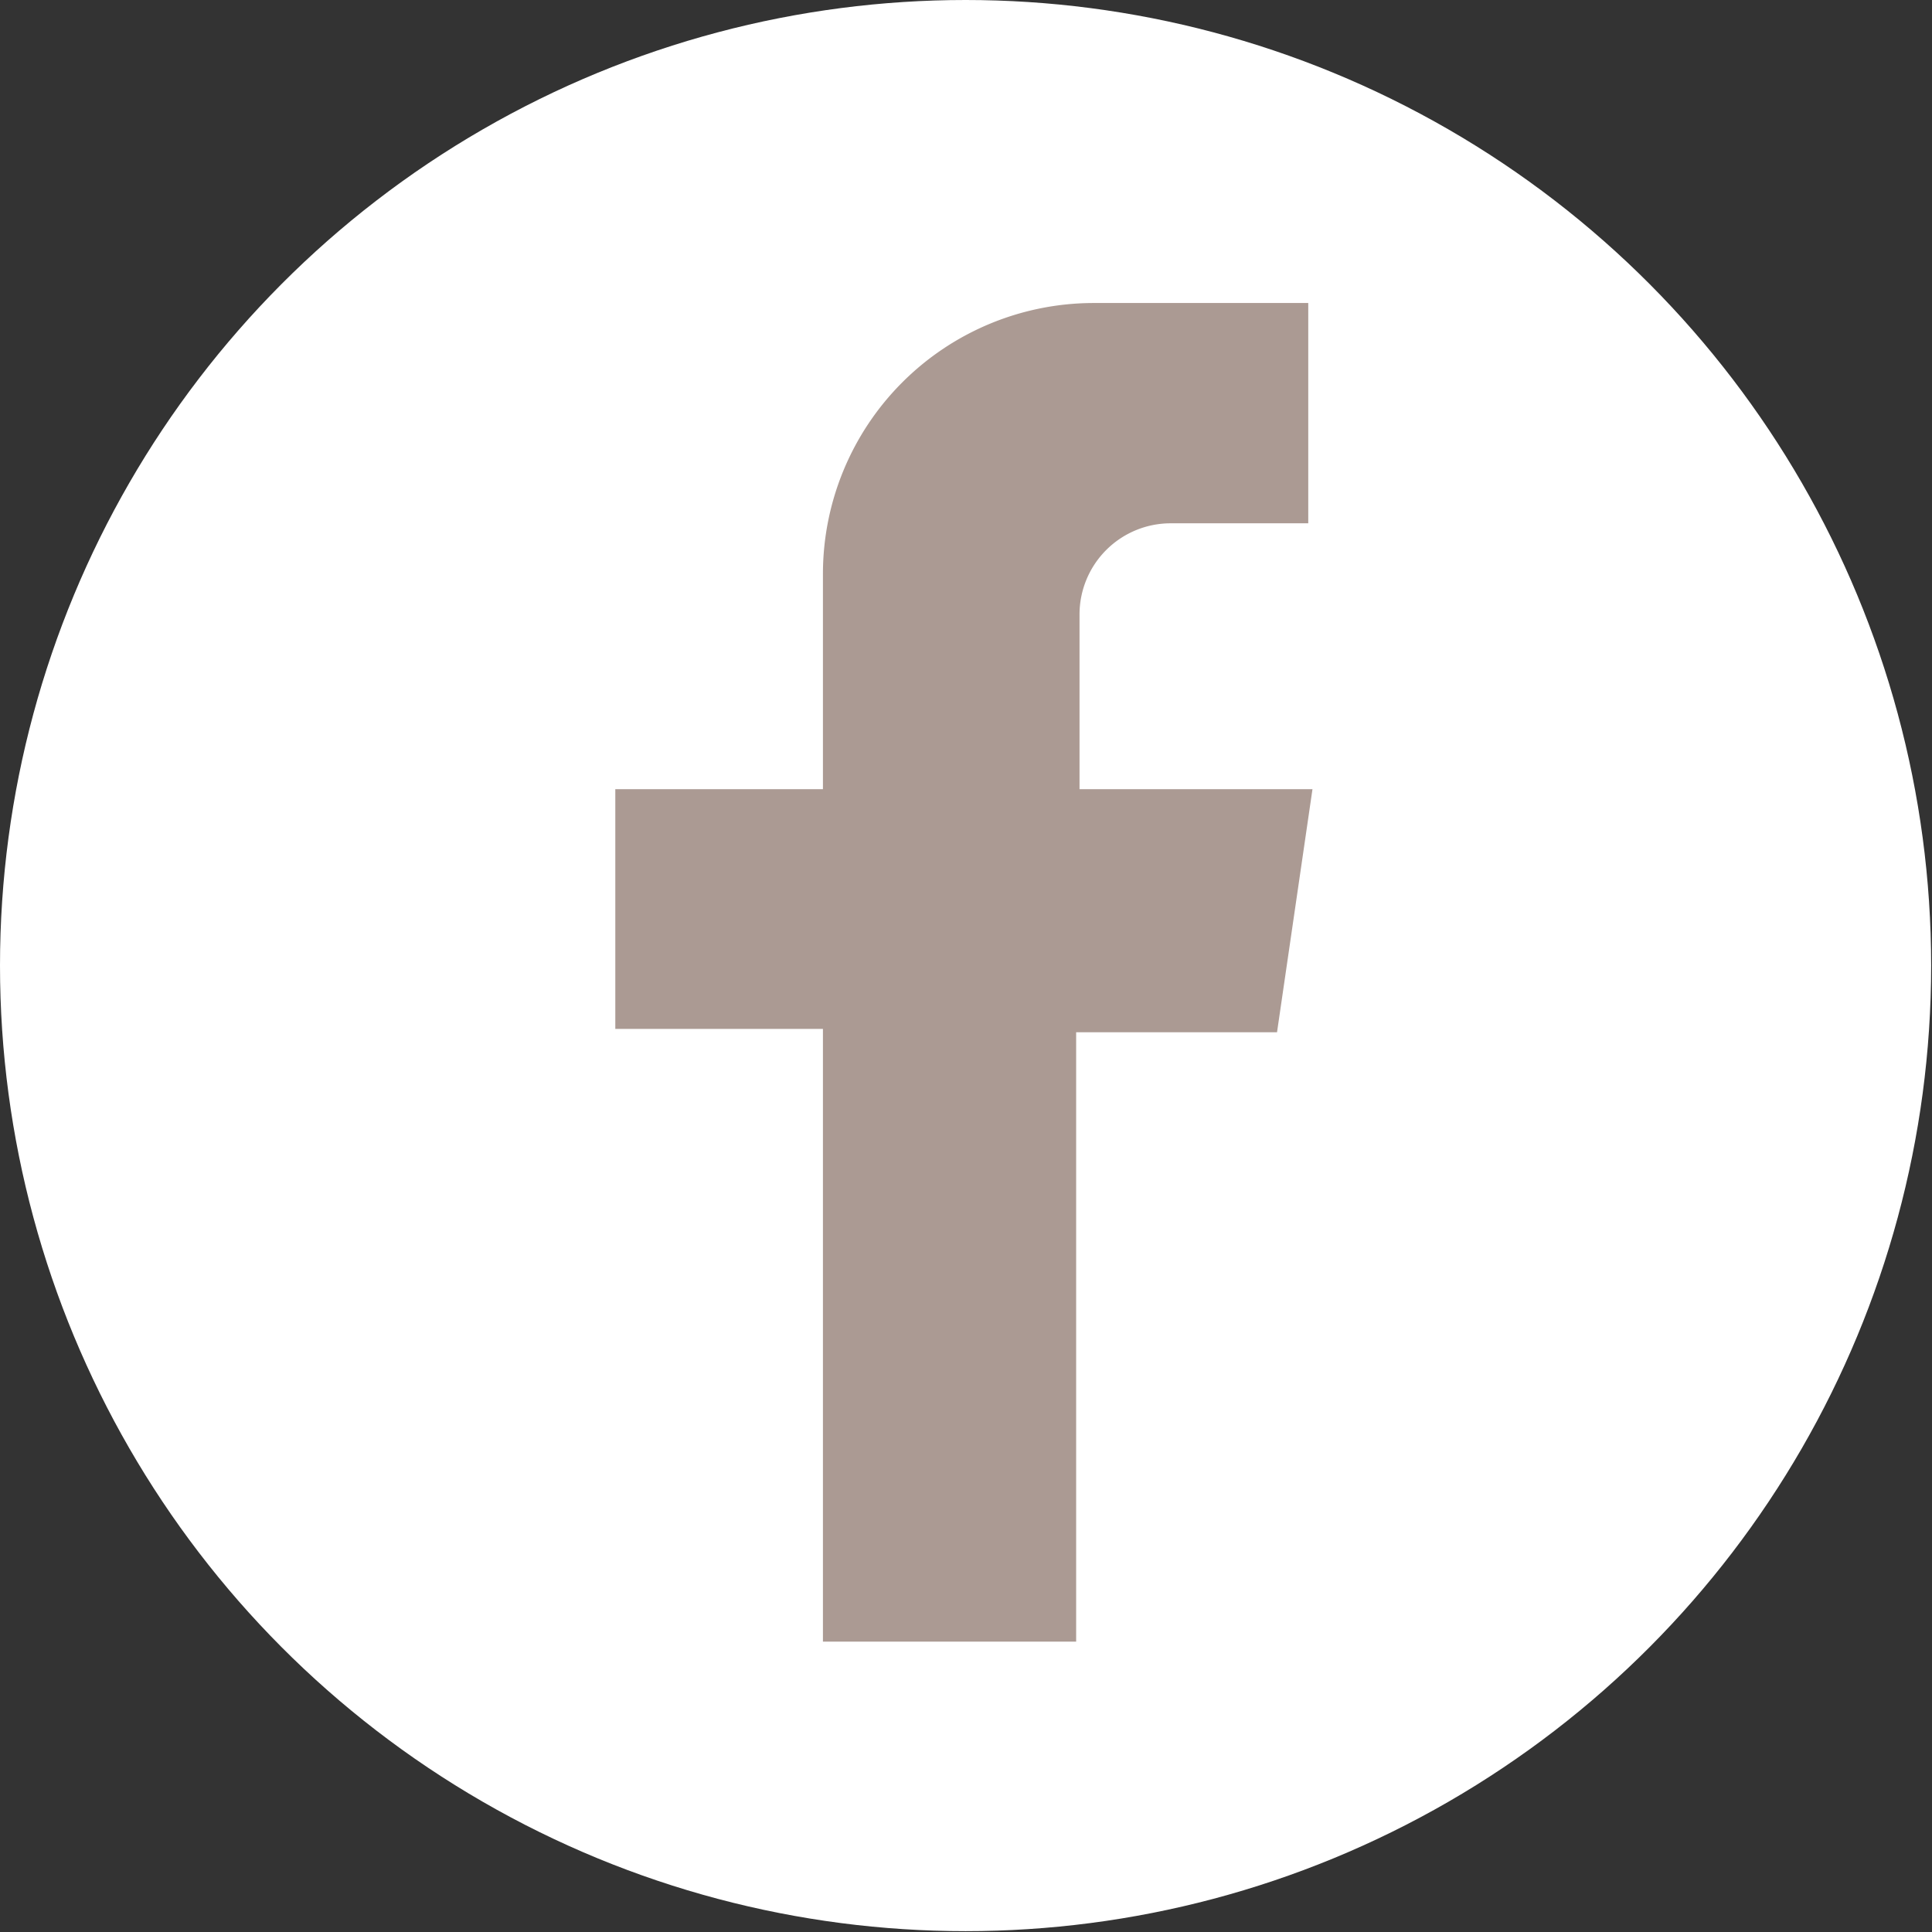 <svg id="Calque_1" data-name="Calque 1" xmlns="http://www.w3.org/2000/svg" viewBox="0 0 22.89 22.89"><rect x="0" y="0" width="22.89" height="22.89" fill="#333333" stroke="none"/><defs><style>.cls-1{fill:#fff;}.cls-2{fill:#ab9a93;}</style></defs><title>logo-facebook-taupe-24x24</title><circle class="cls-1" cx="11.44" cy="11.44" r="11.44"/><path class="cls-2" d="M10.31,10.07H7.85v2.84h2.46v7.26h3V12.95h2.38l0.42-2.88H13.35V8a1.08,1.08,0,0,1,1.08-1.08h1.63V4.31H13.52a3.21,3.21,0,0,0-3.21,3.21v2.54Z" transform="translate(-0.56 -0.72)"/></svg>